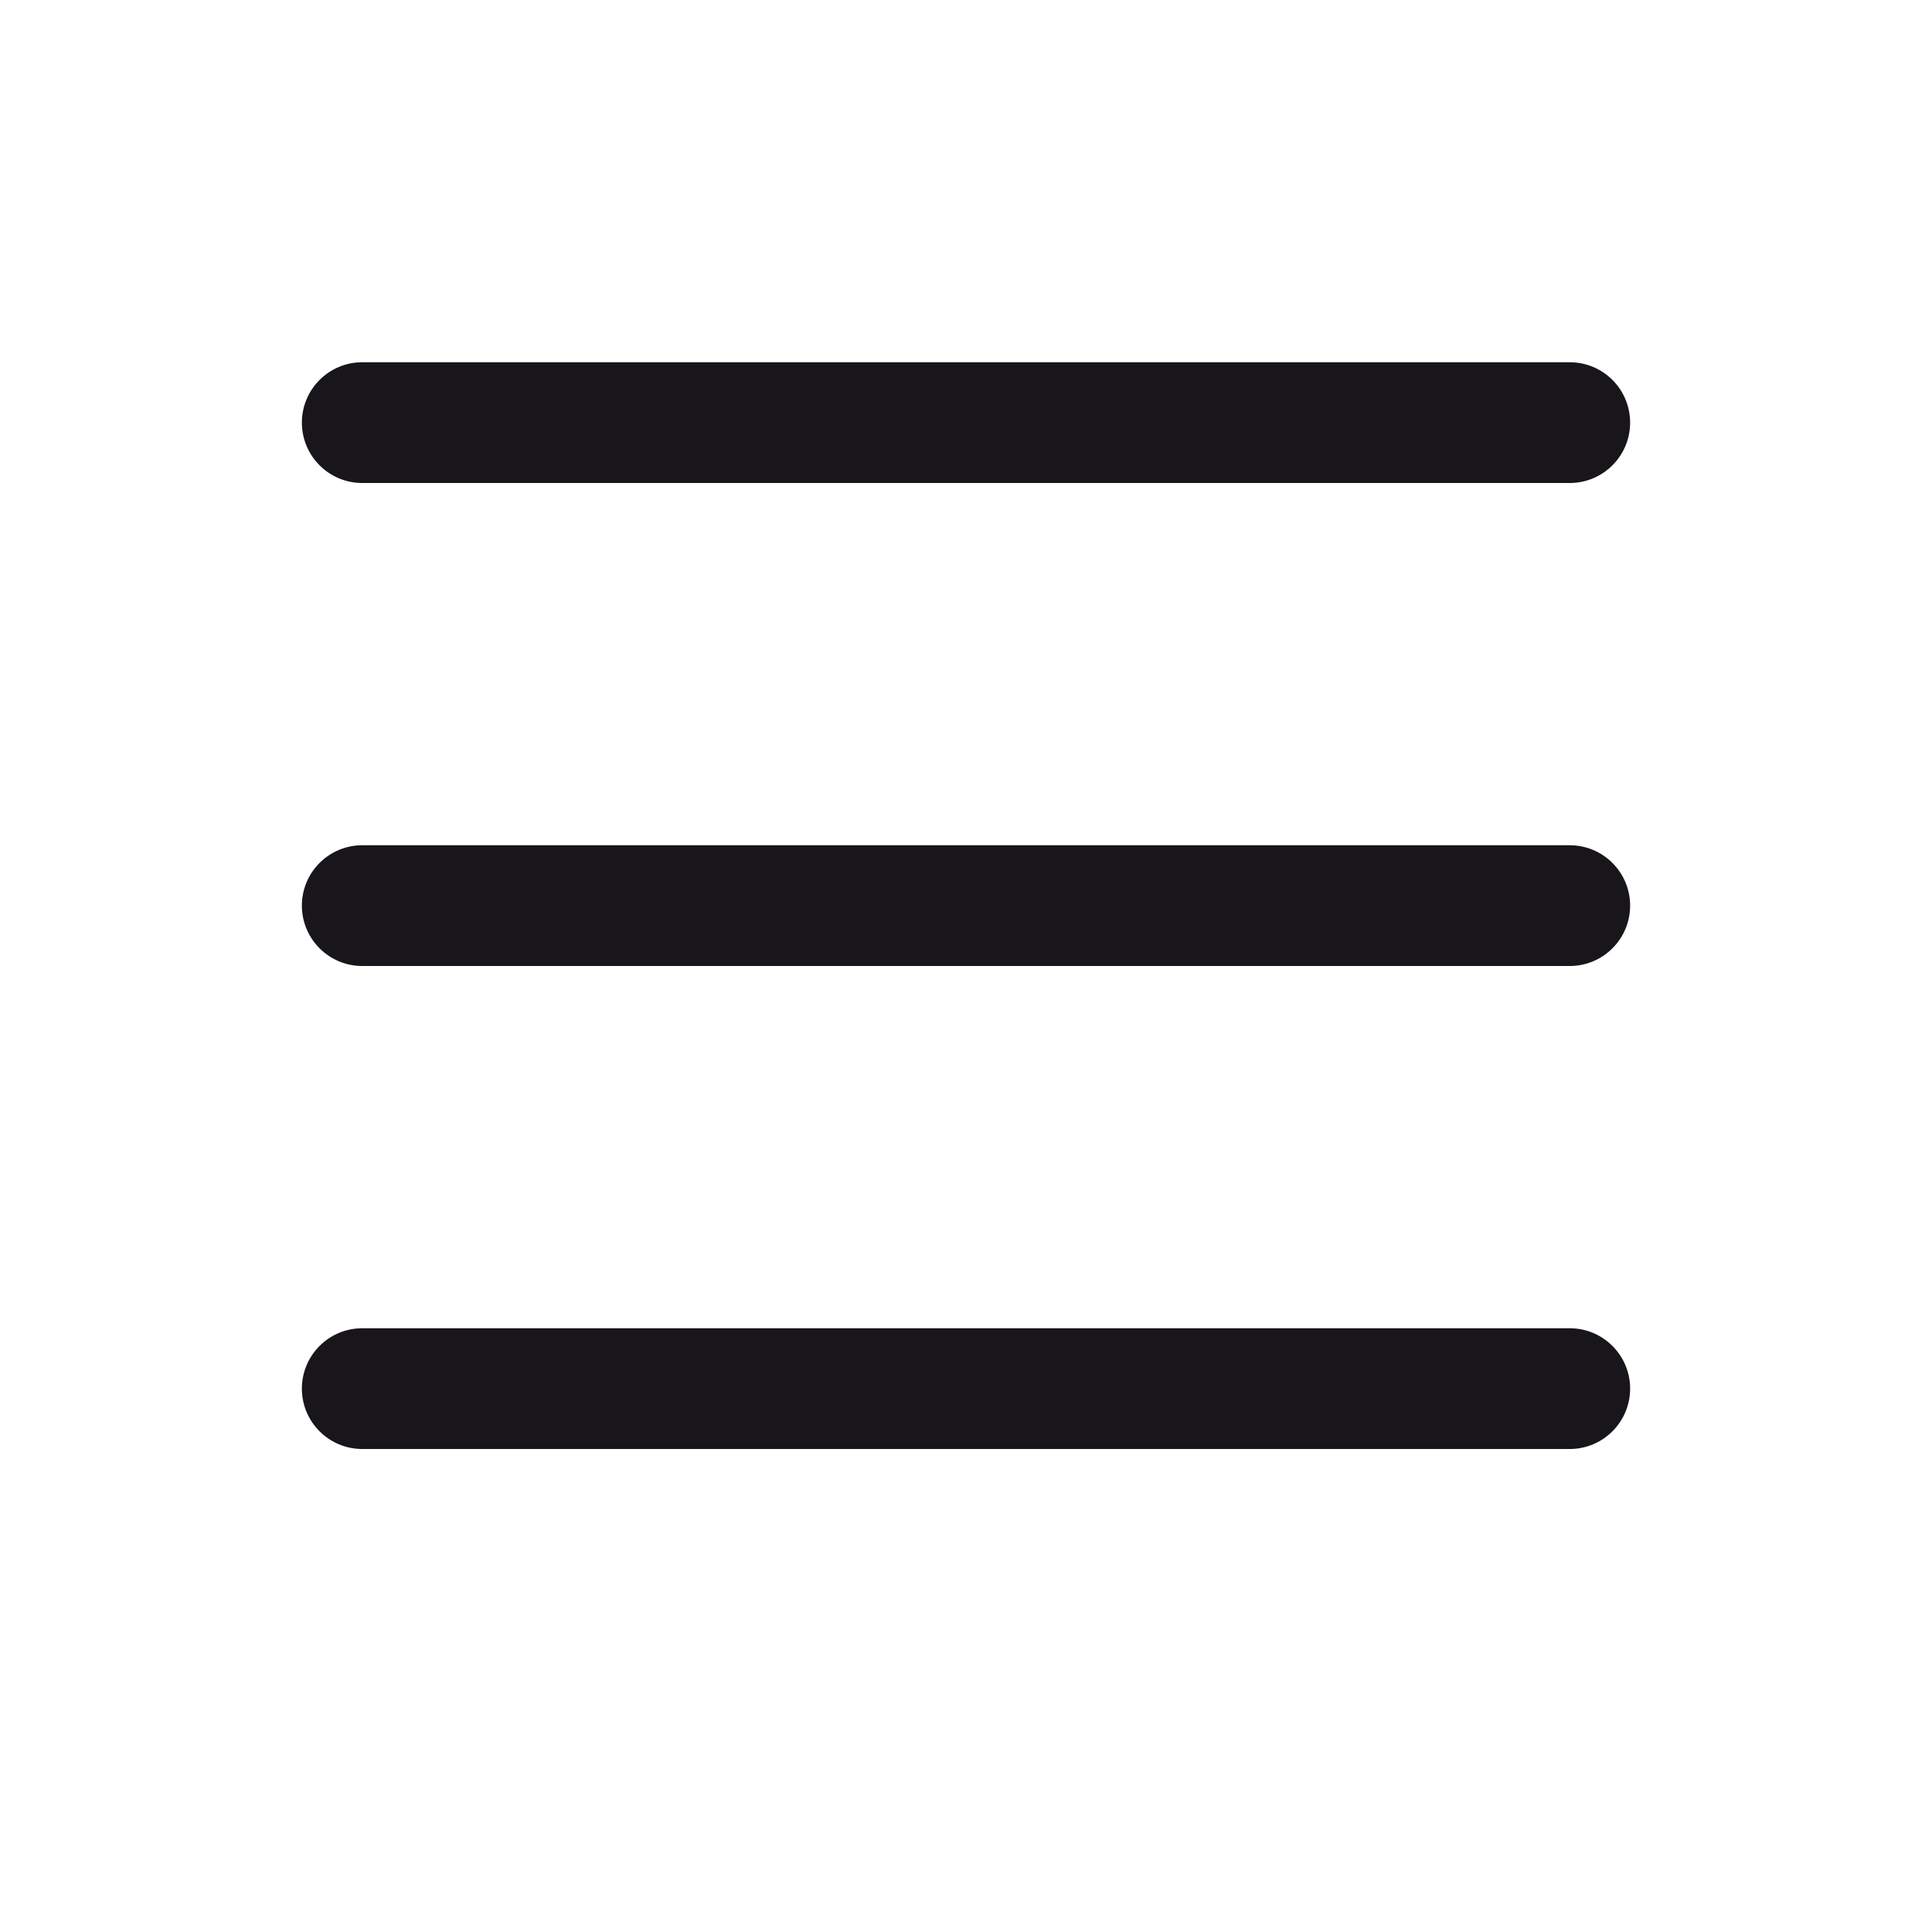 <?xml version="1.0" encoding="utf-8"?>
<!-- Generator: Adobe Illustrator 15.0.0, SVG Export Plug-In . SVG Version: 6.00 Build 0)  -->
<!DOCTYPE svg PUBLIC "-//W3C//DTD SVG 1.1//EN" "http://www.w3.org/Graphics/SVG/1.1/DTD/svg11.dtd">
<svg version="1.1" id="Layer_1" xmlns="http://www.w3.org/2000/svg" xmlns:xlink="http://www.w3.org/1999/xlink" x="0px" y="0px"
	 width="12px" height="12px" viewBox="0 0 12 12" enable-background="new 0 0 12 12" xml:space="preserve">
<path fill="#18161B" d="M1.875,8.625c0-0.207,0.168-0.375,0.375-0.375h7.5c0.207,0,0.375,0.168,0.375,0.375S9.957,9,9.75,9h-7.5
	C2.043,9,1.875,8.832,1.875,8.625z M1.875,5.625c0-0.207,0.168-0.375,0.375-0.375h7.5c0.207,0,0.375,0.168,0.375,0.375
	S9.957,6,9.75,6h-7.5C2.043,6,1.875,5.832,1.875,5.625z M1.875,2.625c0-0.207,0.168-0.375,0.375-0.375h7.5
	c0.207,0,0.375,0.168,0.375,0.375S9.957,3,9.75,3h-7.5C2.043,3,1.875,2.832,1.875,2.625z"/>
</svg>
